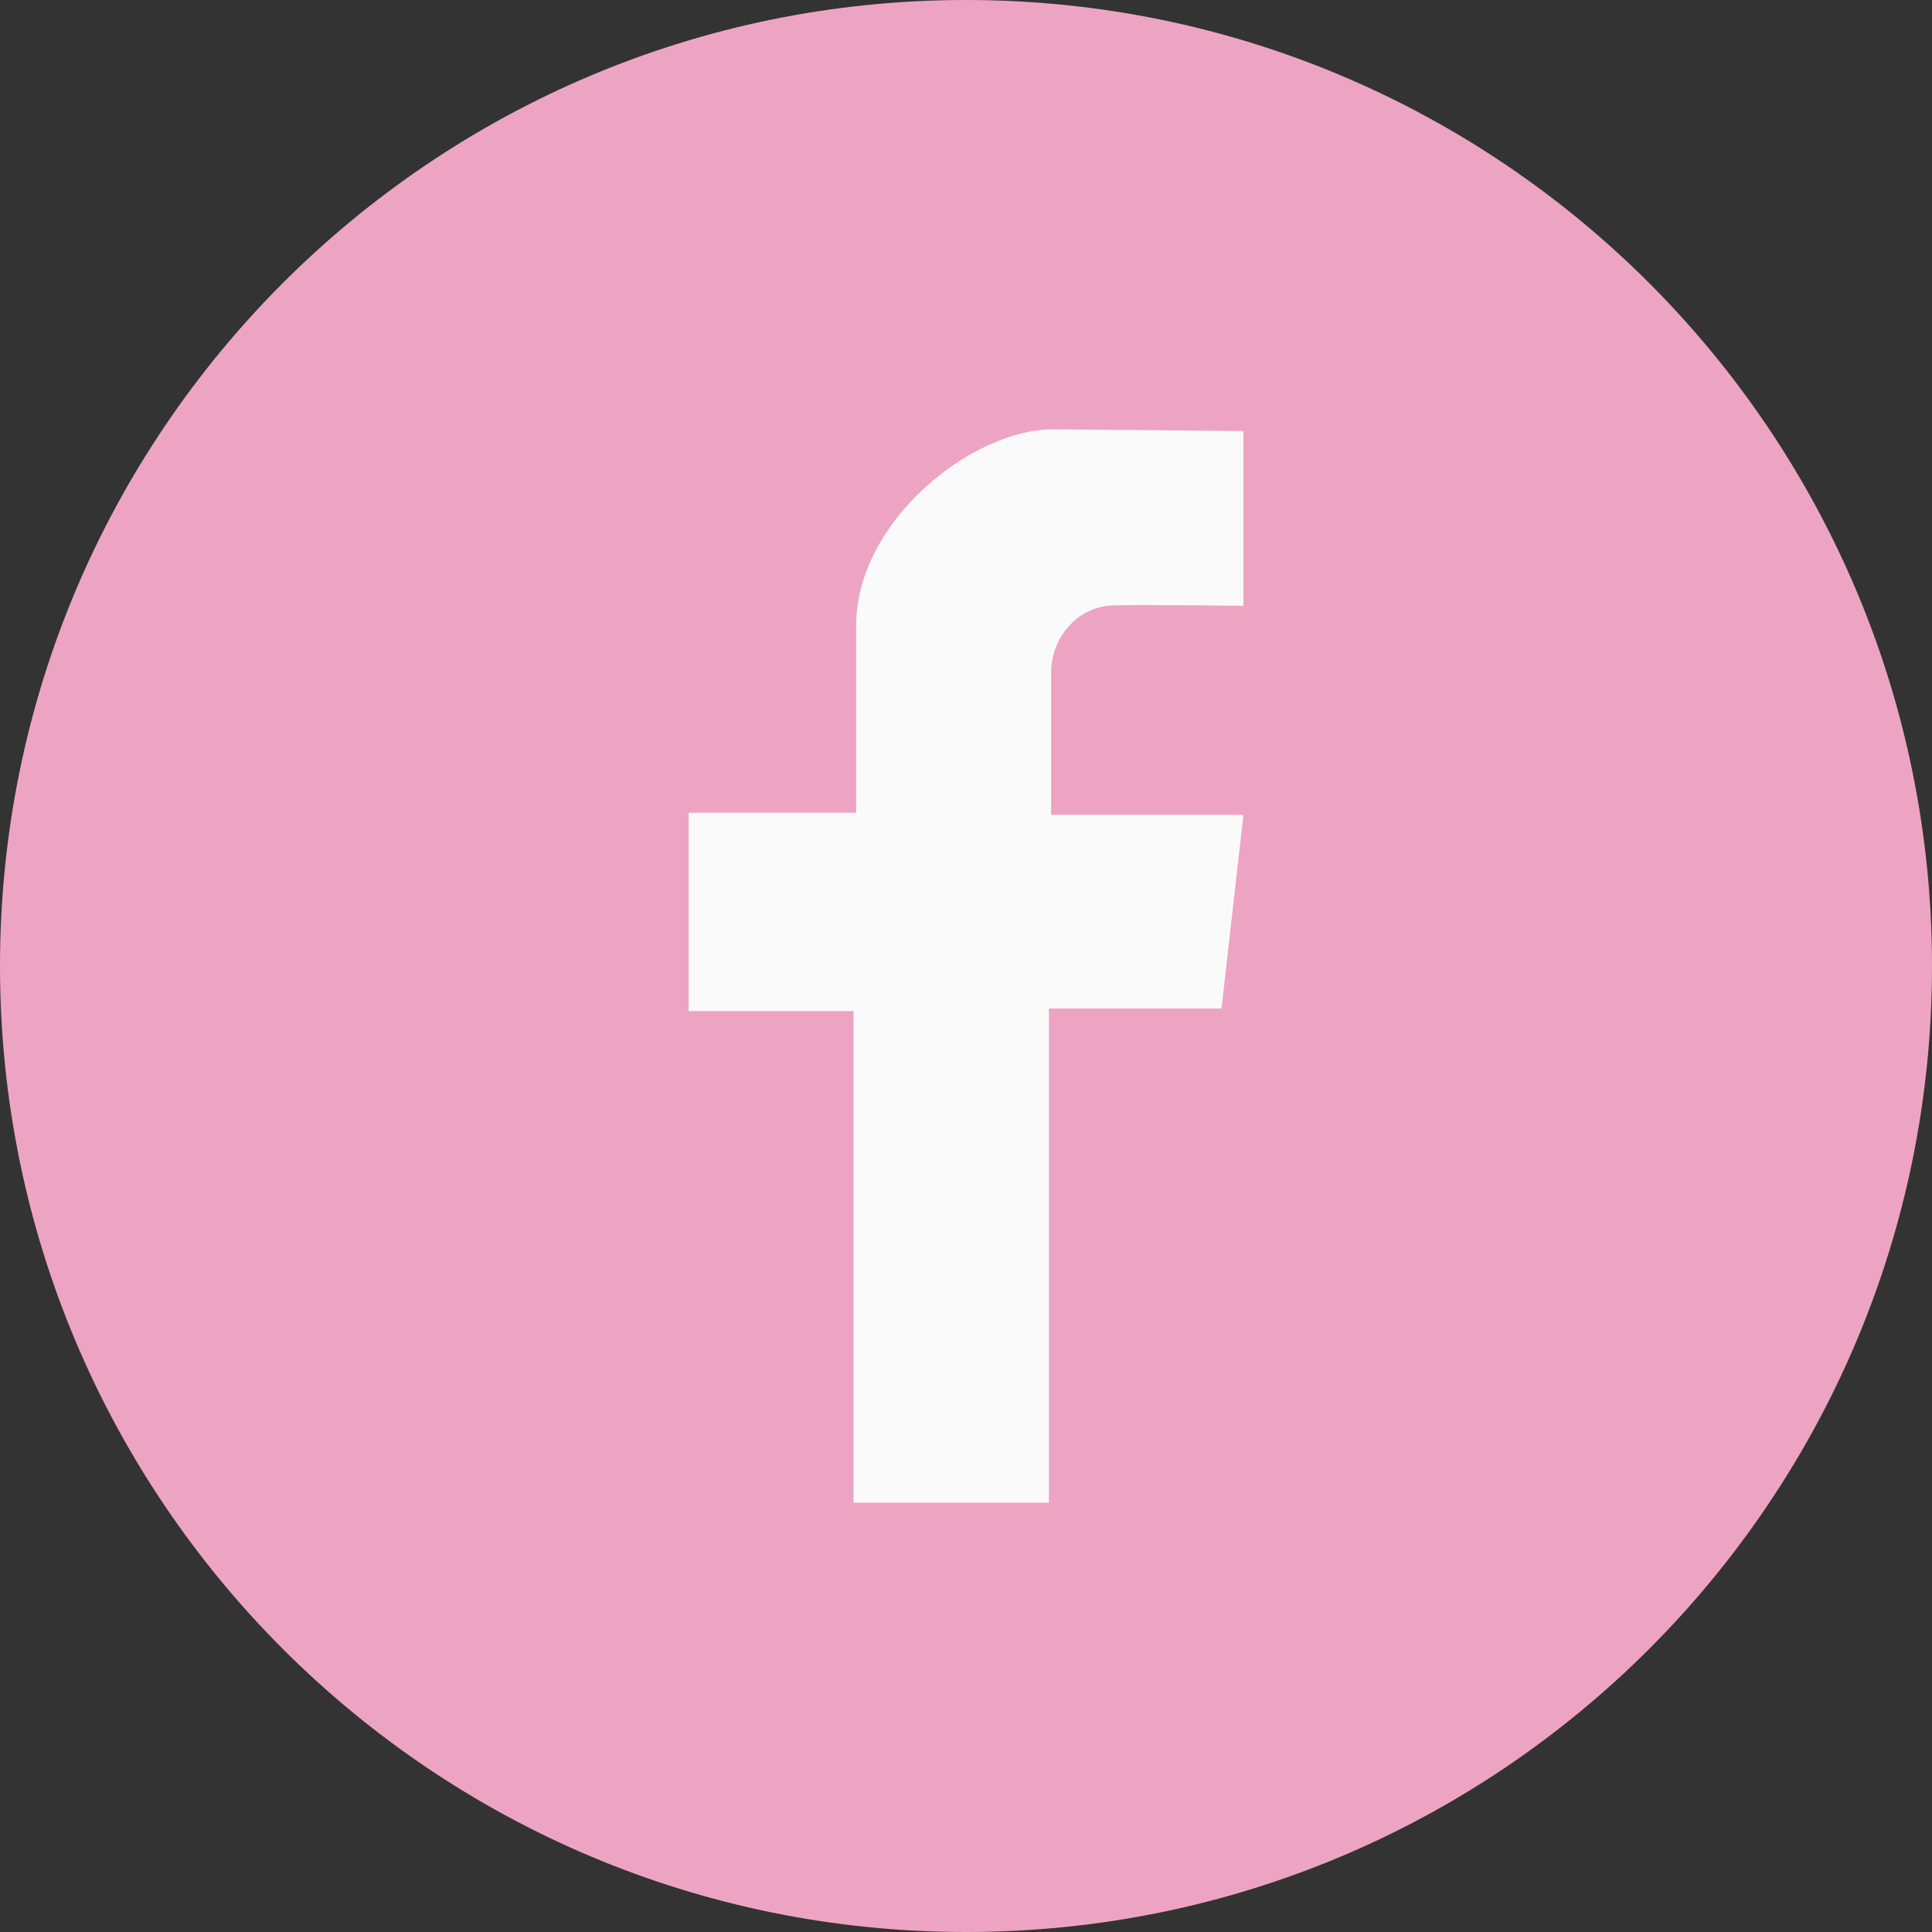<?xml version="1.0" encoding="UTF-8"?>
<svg xmlns="http://www.w3.org/2000/svg" width="70" height="70" viewBox="0 0 70 70" fill="none">
  <rect x="0" y="0" width="70" height="70" fill="#333333" stroke="none"/>
  <path d="M35 70C54.33 70 70 54.33 70 35C70 15.67 54.33 0 35 0C15.67 0 0 15.67 0 35C0 54.33 15.67 70 35 70Z" fill="#EDA4C3"></path>
  <path d="M45.051 21.949V15.618C45.051 15.618 38.58 15.556 38.144 15.556C35.22 15.556 31.02 18.885 31.02 22.665V29.447H24.953V36.633H30.927V54.445H38.004V36.54H44.258L45.051 29.525H38.082C38.082 29.525 38.082 25.216 38.082 24.376C38.082 23.131 39.015 21.933 40.415 21.933C41.349 21.902 45.051 21.949 45.051 21.949Z" fill="#FAFAFA"></path>
</svg>
